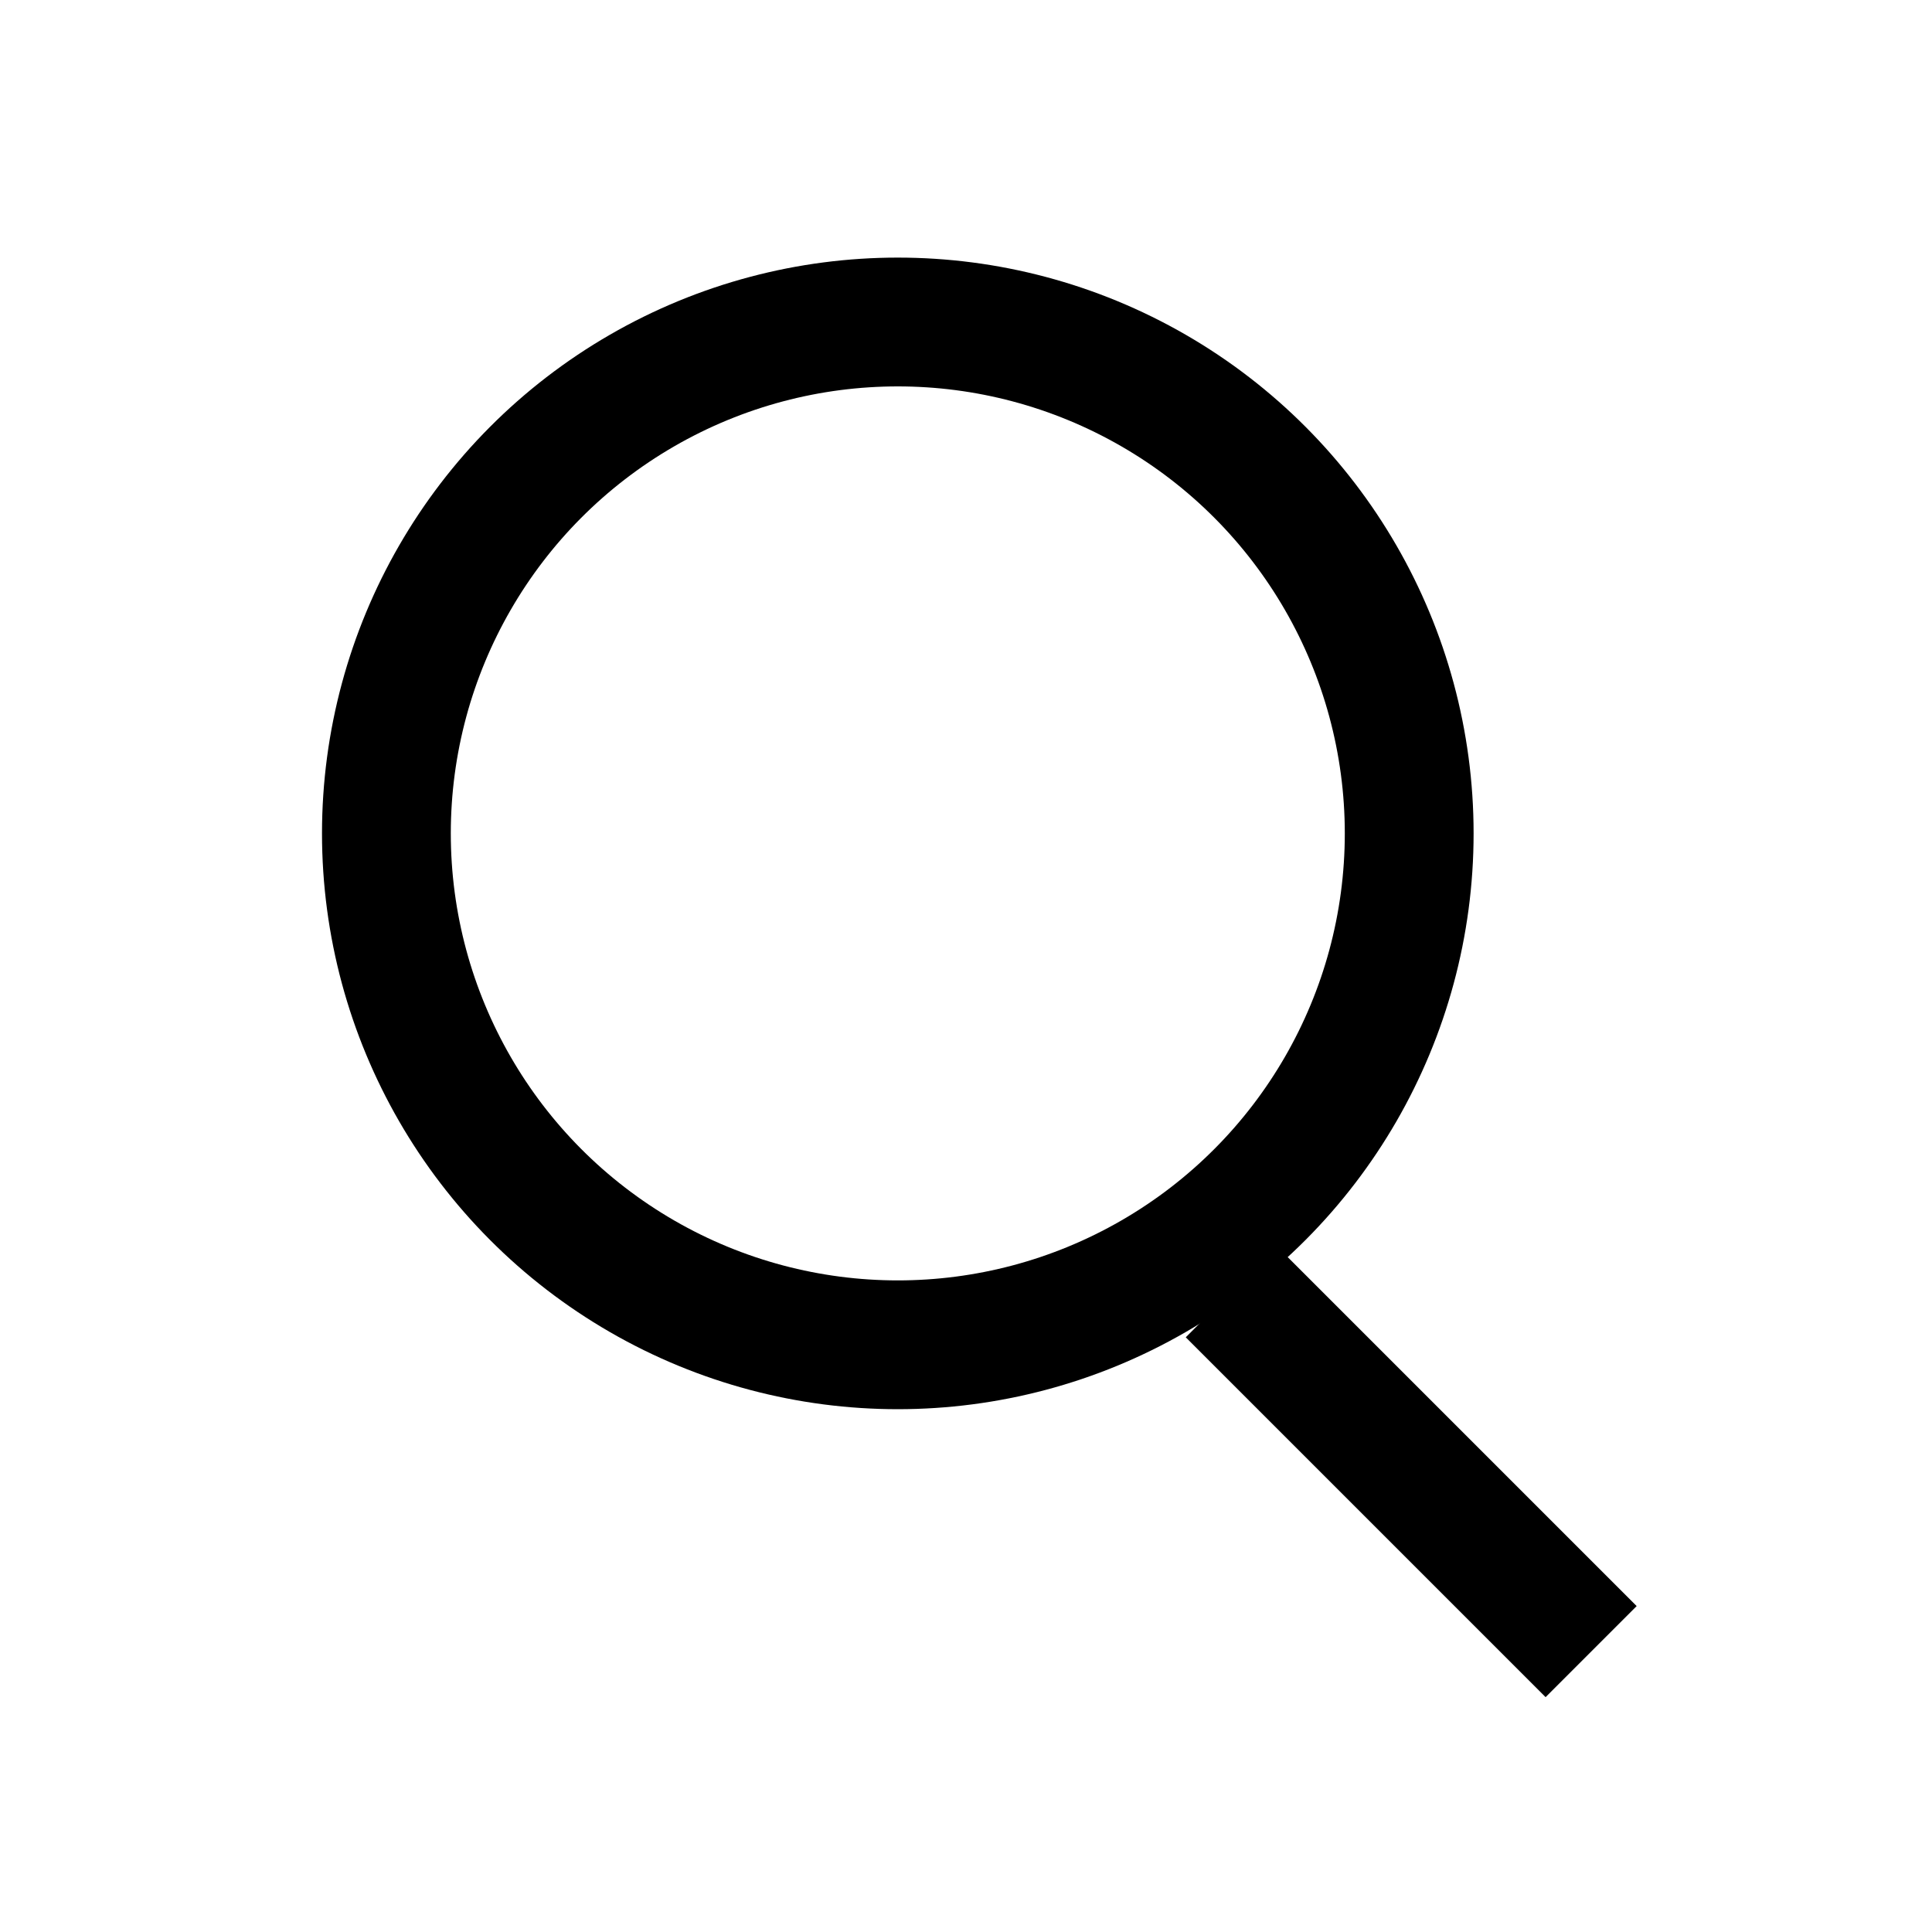 <?xml version="1.0" encoding="UTF-8"?> <svg xmlns="http://www.w3.org/2000/svg" width="30" height="30" viewBox="0 0 30 30" fill="none"><rect x="0" y="0" width="30" height="30" fill="#808080" stroke="none"/><rect width="30" height="30" transform="matrix(-1 0 0 1 30 0)" fill="white"></rect><circle cx="13.941" cy="12.941" r="7.941" stroke="black" stroke-width="2"></circle><line y1="-1" x2="7.903" y2="-1" transform="matrix(-0.707 -0.707 -0.707 0.707 24 26.353)" stroke="black" stroke-width="2"></line></svg> 
